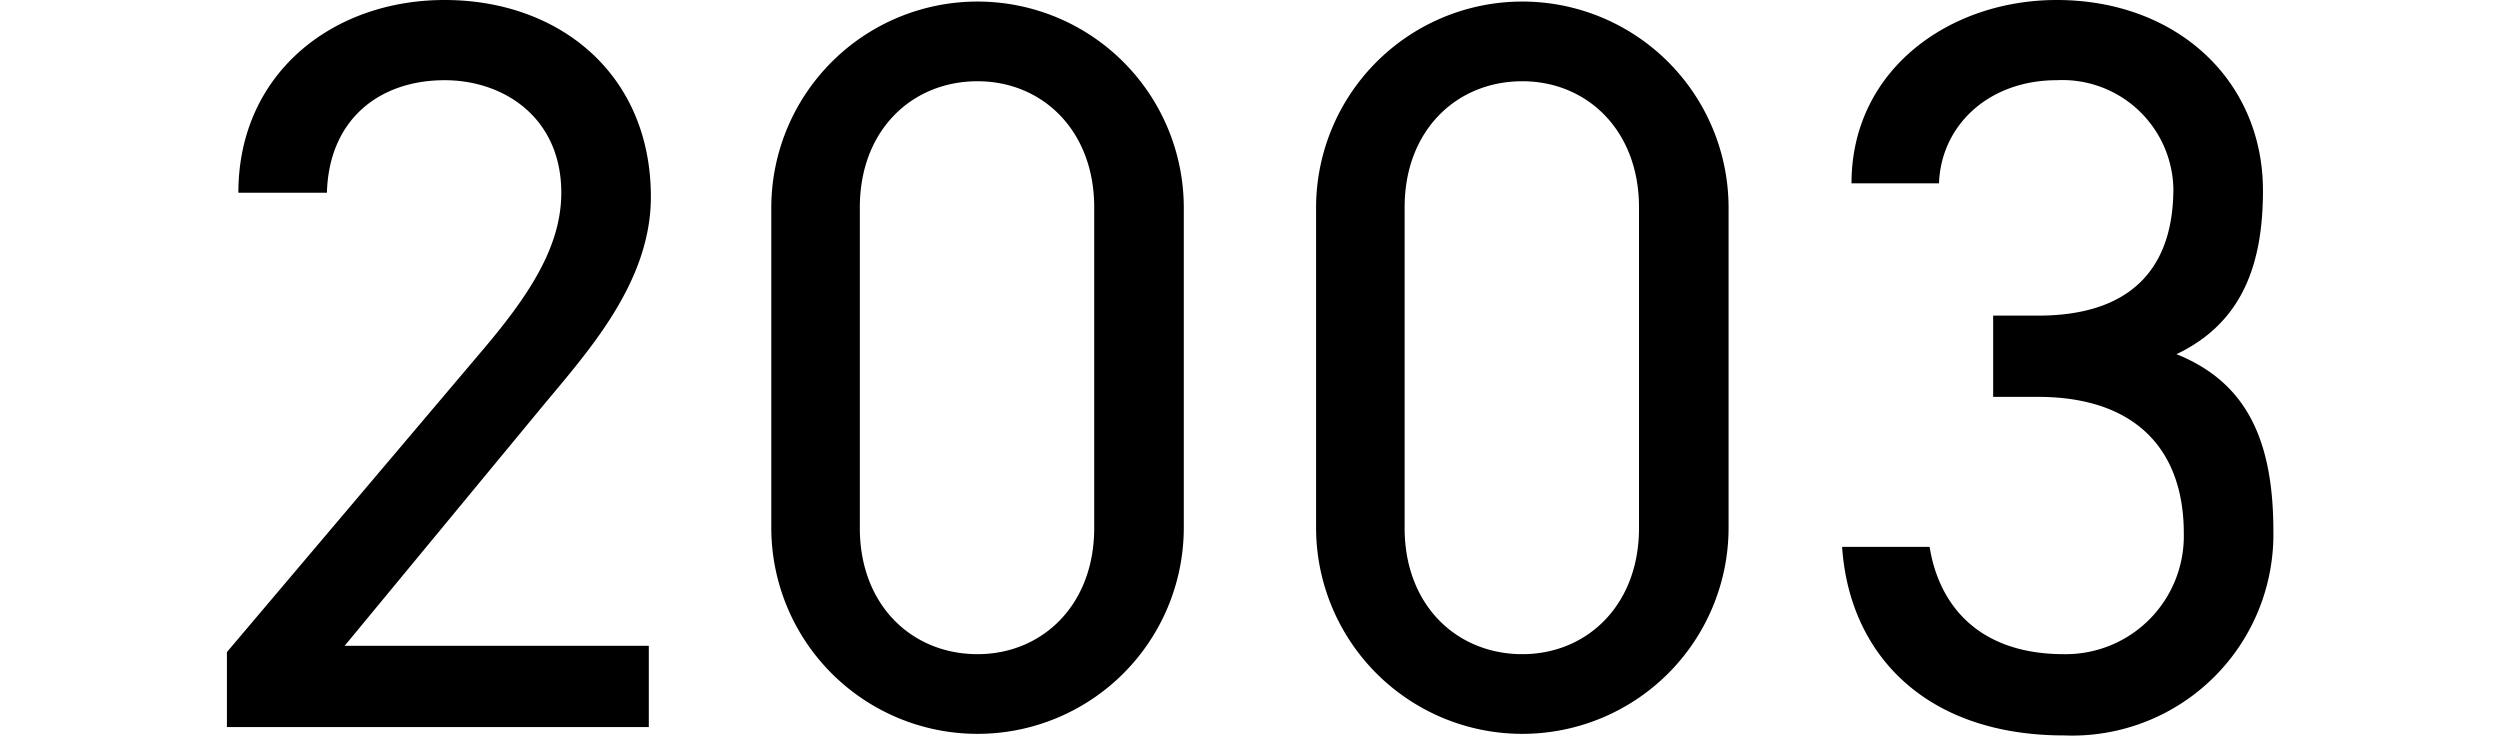 <svg xmlns="http://www.w3.org/2000/svg" width="120" height="35.31" viewBox="0 0 120 35.31">
  <defs>
    <style>
      .cls-1 {
        fill-rule: evenodd;
      }
    </style>
  </defs>
  <path id="_2003" data-name="2003" class="cls-1" d="M345.189,9843.94h-14.6l9.5-11.5c2.2-2.65,5.2-5.95,5.2-10.05,0-5.9-4.4-9.45-9.9-9.45-5.4,0-9.9,3.55-9.9,9.25h4.25c0.1-3.55,2.55-5.4,5.65-5.4,2.85,0,5.6,1.8,5.6,5.4,0,2.6-1.551,4.95-3.9,7.7l-12.15,14.35v3.6h20.251v-3.9Zm25.68-21.05a9.9,9.9,0,1,0-19.8.05v15.3a9.9,9.9,0,1,0,19.8.05v-15.4Zm-4.3,0v15.4c0,3.7-2.5,6.05-5.6,6.05-3.15,0-5.65-2.35-5.65-6.05v-15.4c0-3.7,2.5-6.05,5.65-6.05C364.068,9816.84,366.569,9819.19,366.569,9822.89Zm30.45,0a9.9,9.9,0,1,0-19.8.05v15.3a9.9,9.9,0,1,0,19.8.05v-15.4Zm-4.3,0v15.4c0,3.7-2.5,6.05-5.6,6.05-3.15,0-5.65-2.35-5.65-6.05v-15.4c0-3.7,2.5-6.05,5.65-6.05C390.218,9816.84,392.719,9819.19,392.719,9822.89Zm17,9.1h2.15c4.6,0,7,2.45,7,6.55a5.67,5.67,0,0,1-5.751,5.8c-4.1,0-6-2.35-6.45-5.15h-4.2c0.35,5.2,4.05,9.05,10.65,9.05a9.659,9.659,0,0,0,10.051-9.8c0-4.4-1.3-7.15-4.651-8.5,3.151-1.5,4.151-4.3,4.151-7.85,0-5.3-4.15-9.15-9.9-9.15-5.15,0-9.85,3.35-9.85,8.8h4.2c0.1-2.8,2.4-4.95,5.65-4.95a5.328,5.328,0,0,1,5.6,5.2c0,3.75-1.951,6.1-6.5,6.1h-2.15v3.9Z" transform="translate(-314.047 -9812.94)"/>
</svg>
